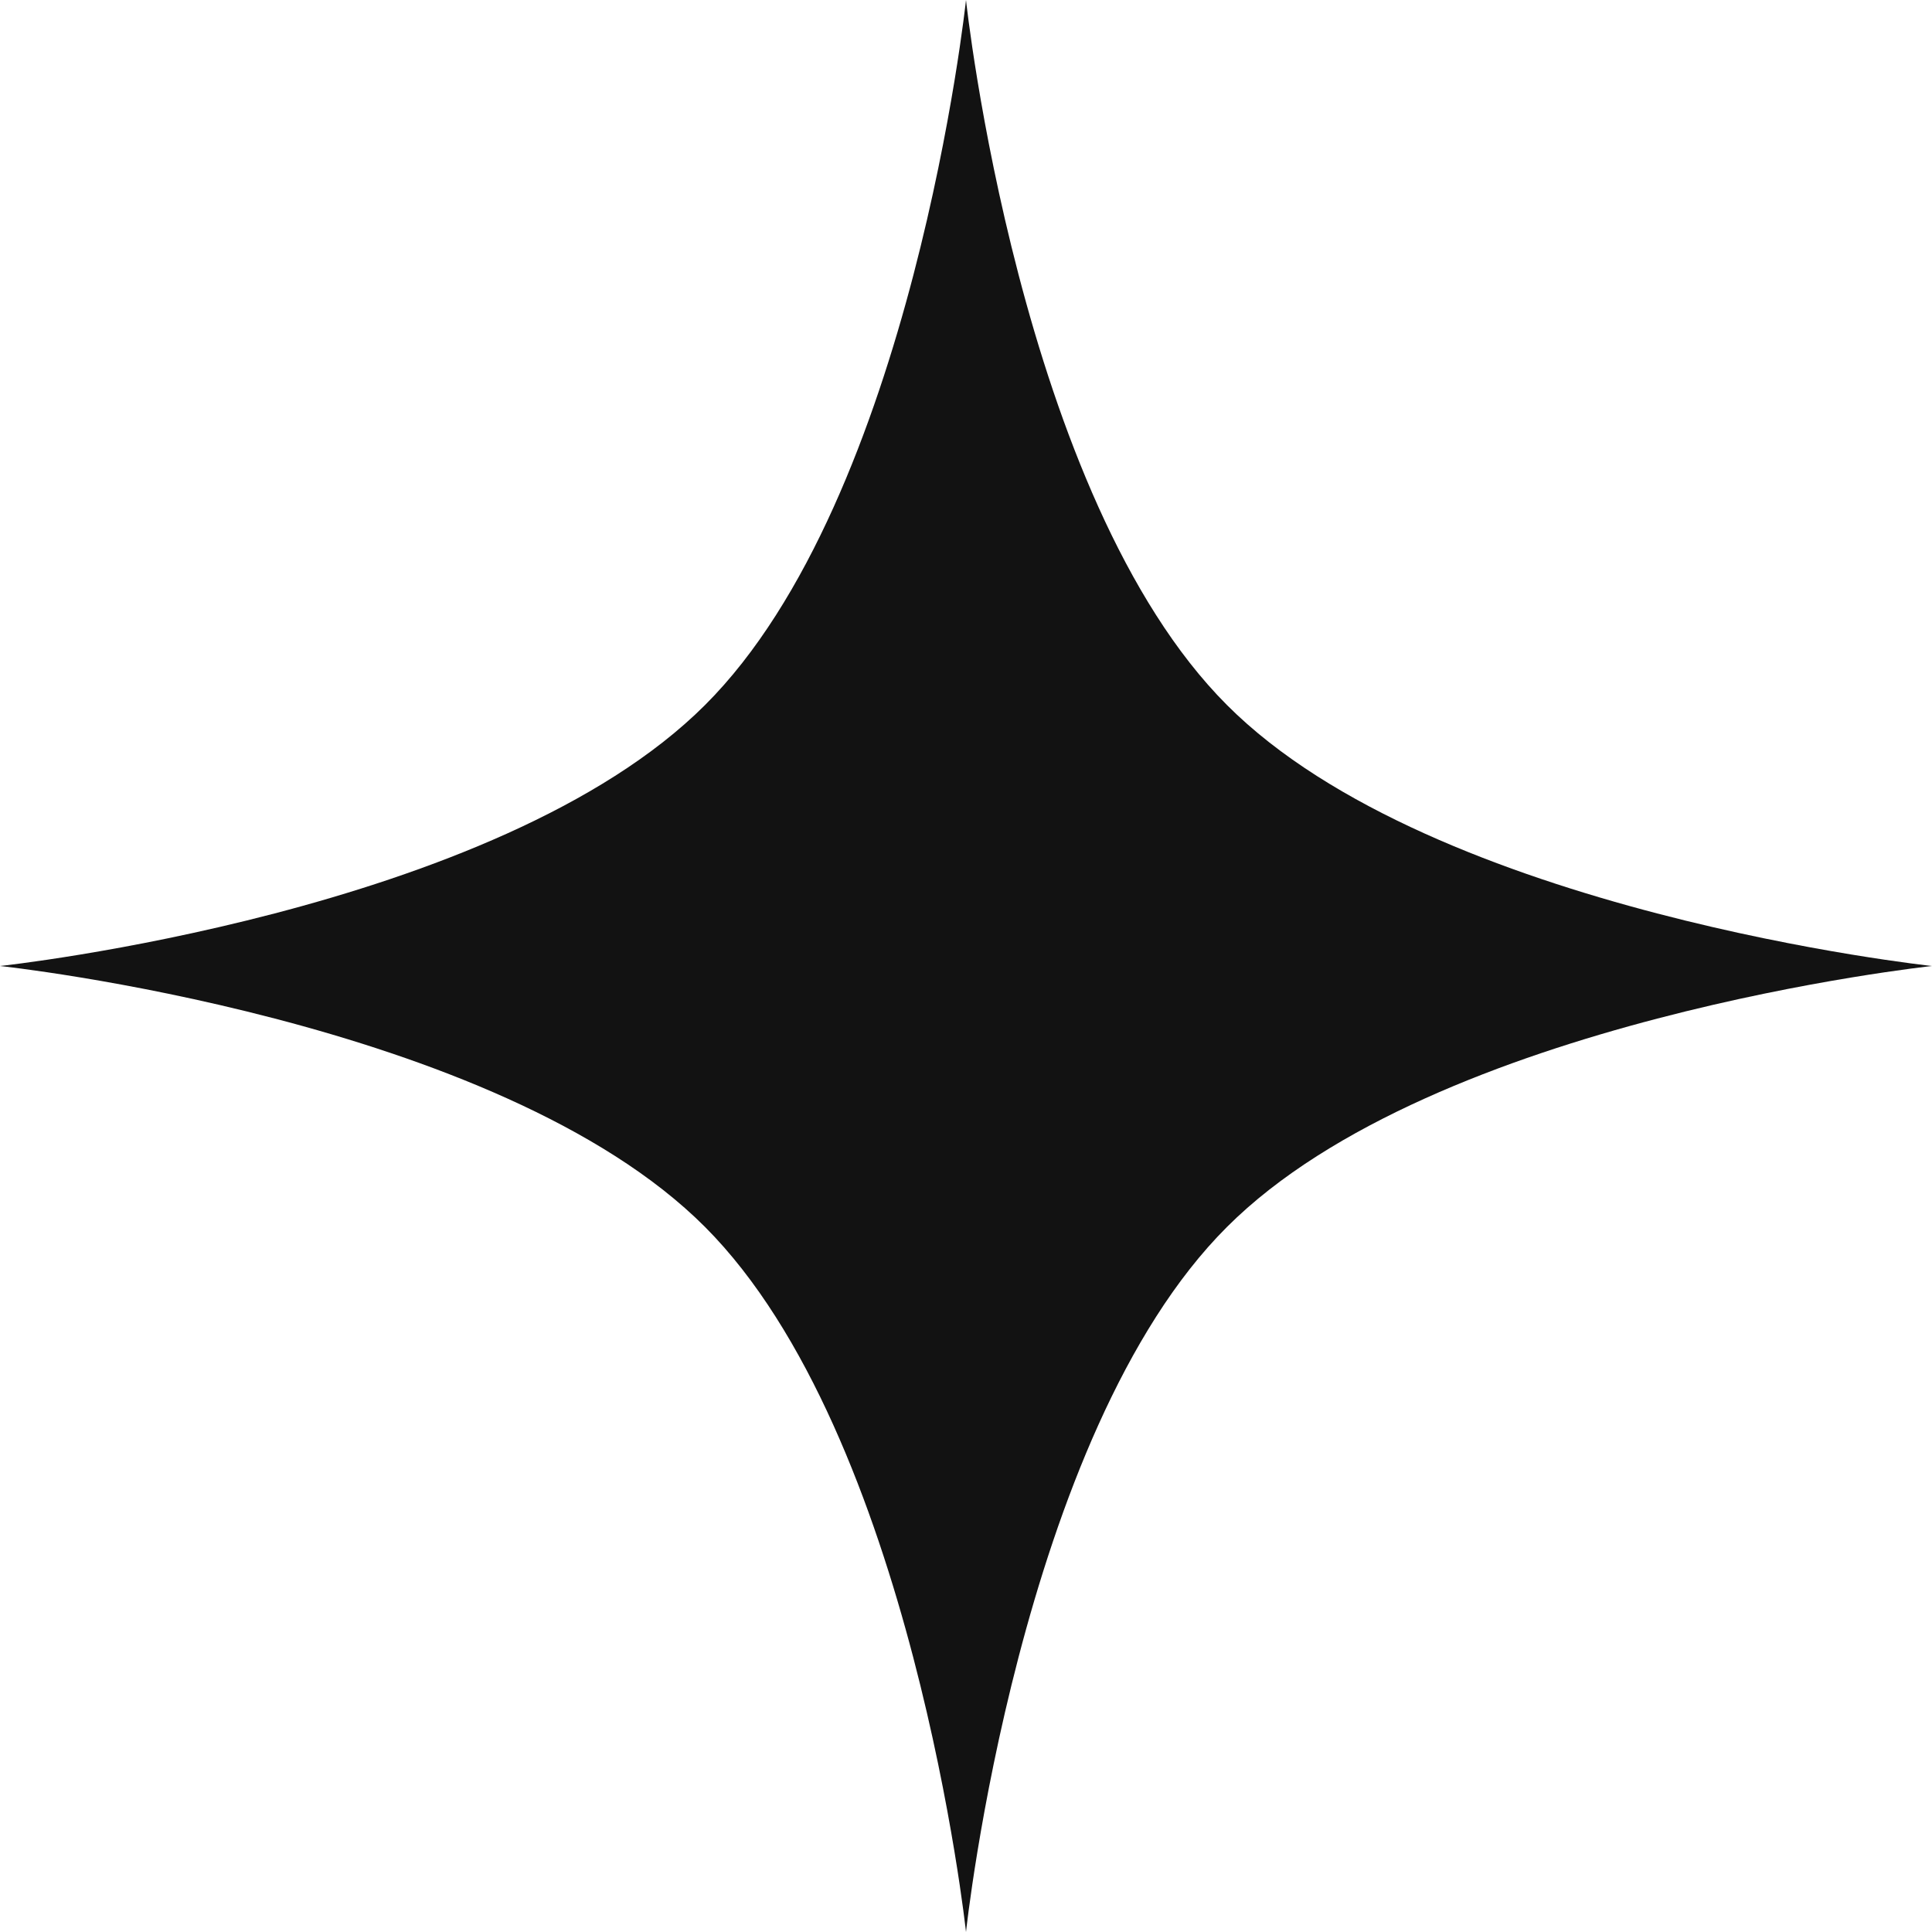 <svg width="39" height="39" viewBox="0 0 39 39" fill="none" xmlns="http://www.w3.org/2000/svg">
<path d="M24.768 14.232C20.572 10.035 19.5 0 19.5 0C19.5 0 18.428 10.046 14.232 14.232C10.035 18.428 0 19.5 0 19.5C0 19.5 10.046 20.572 14.232 24.768C18.417 28.965 19.5 39 19.5 39C19.5 39 20.572 28.953 24.768 24.768C28.965 20.572 39 19.5 39 19.5C39 19.5 28.953 18.428 24.768 14.232Z" fill="#121212"/>
</svg>
